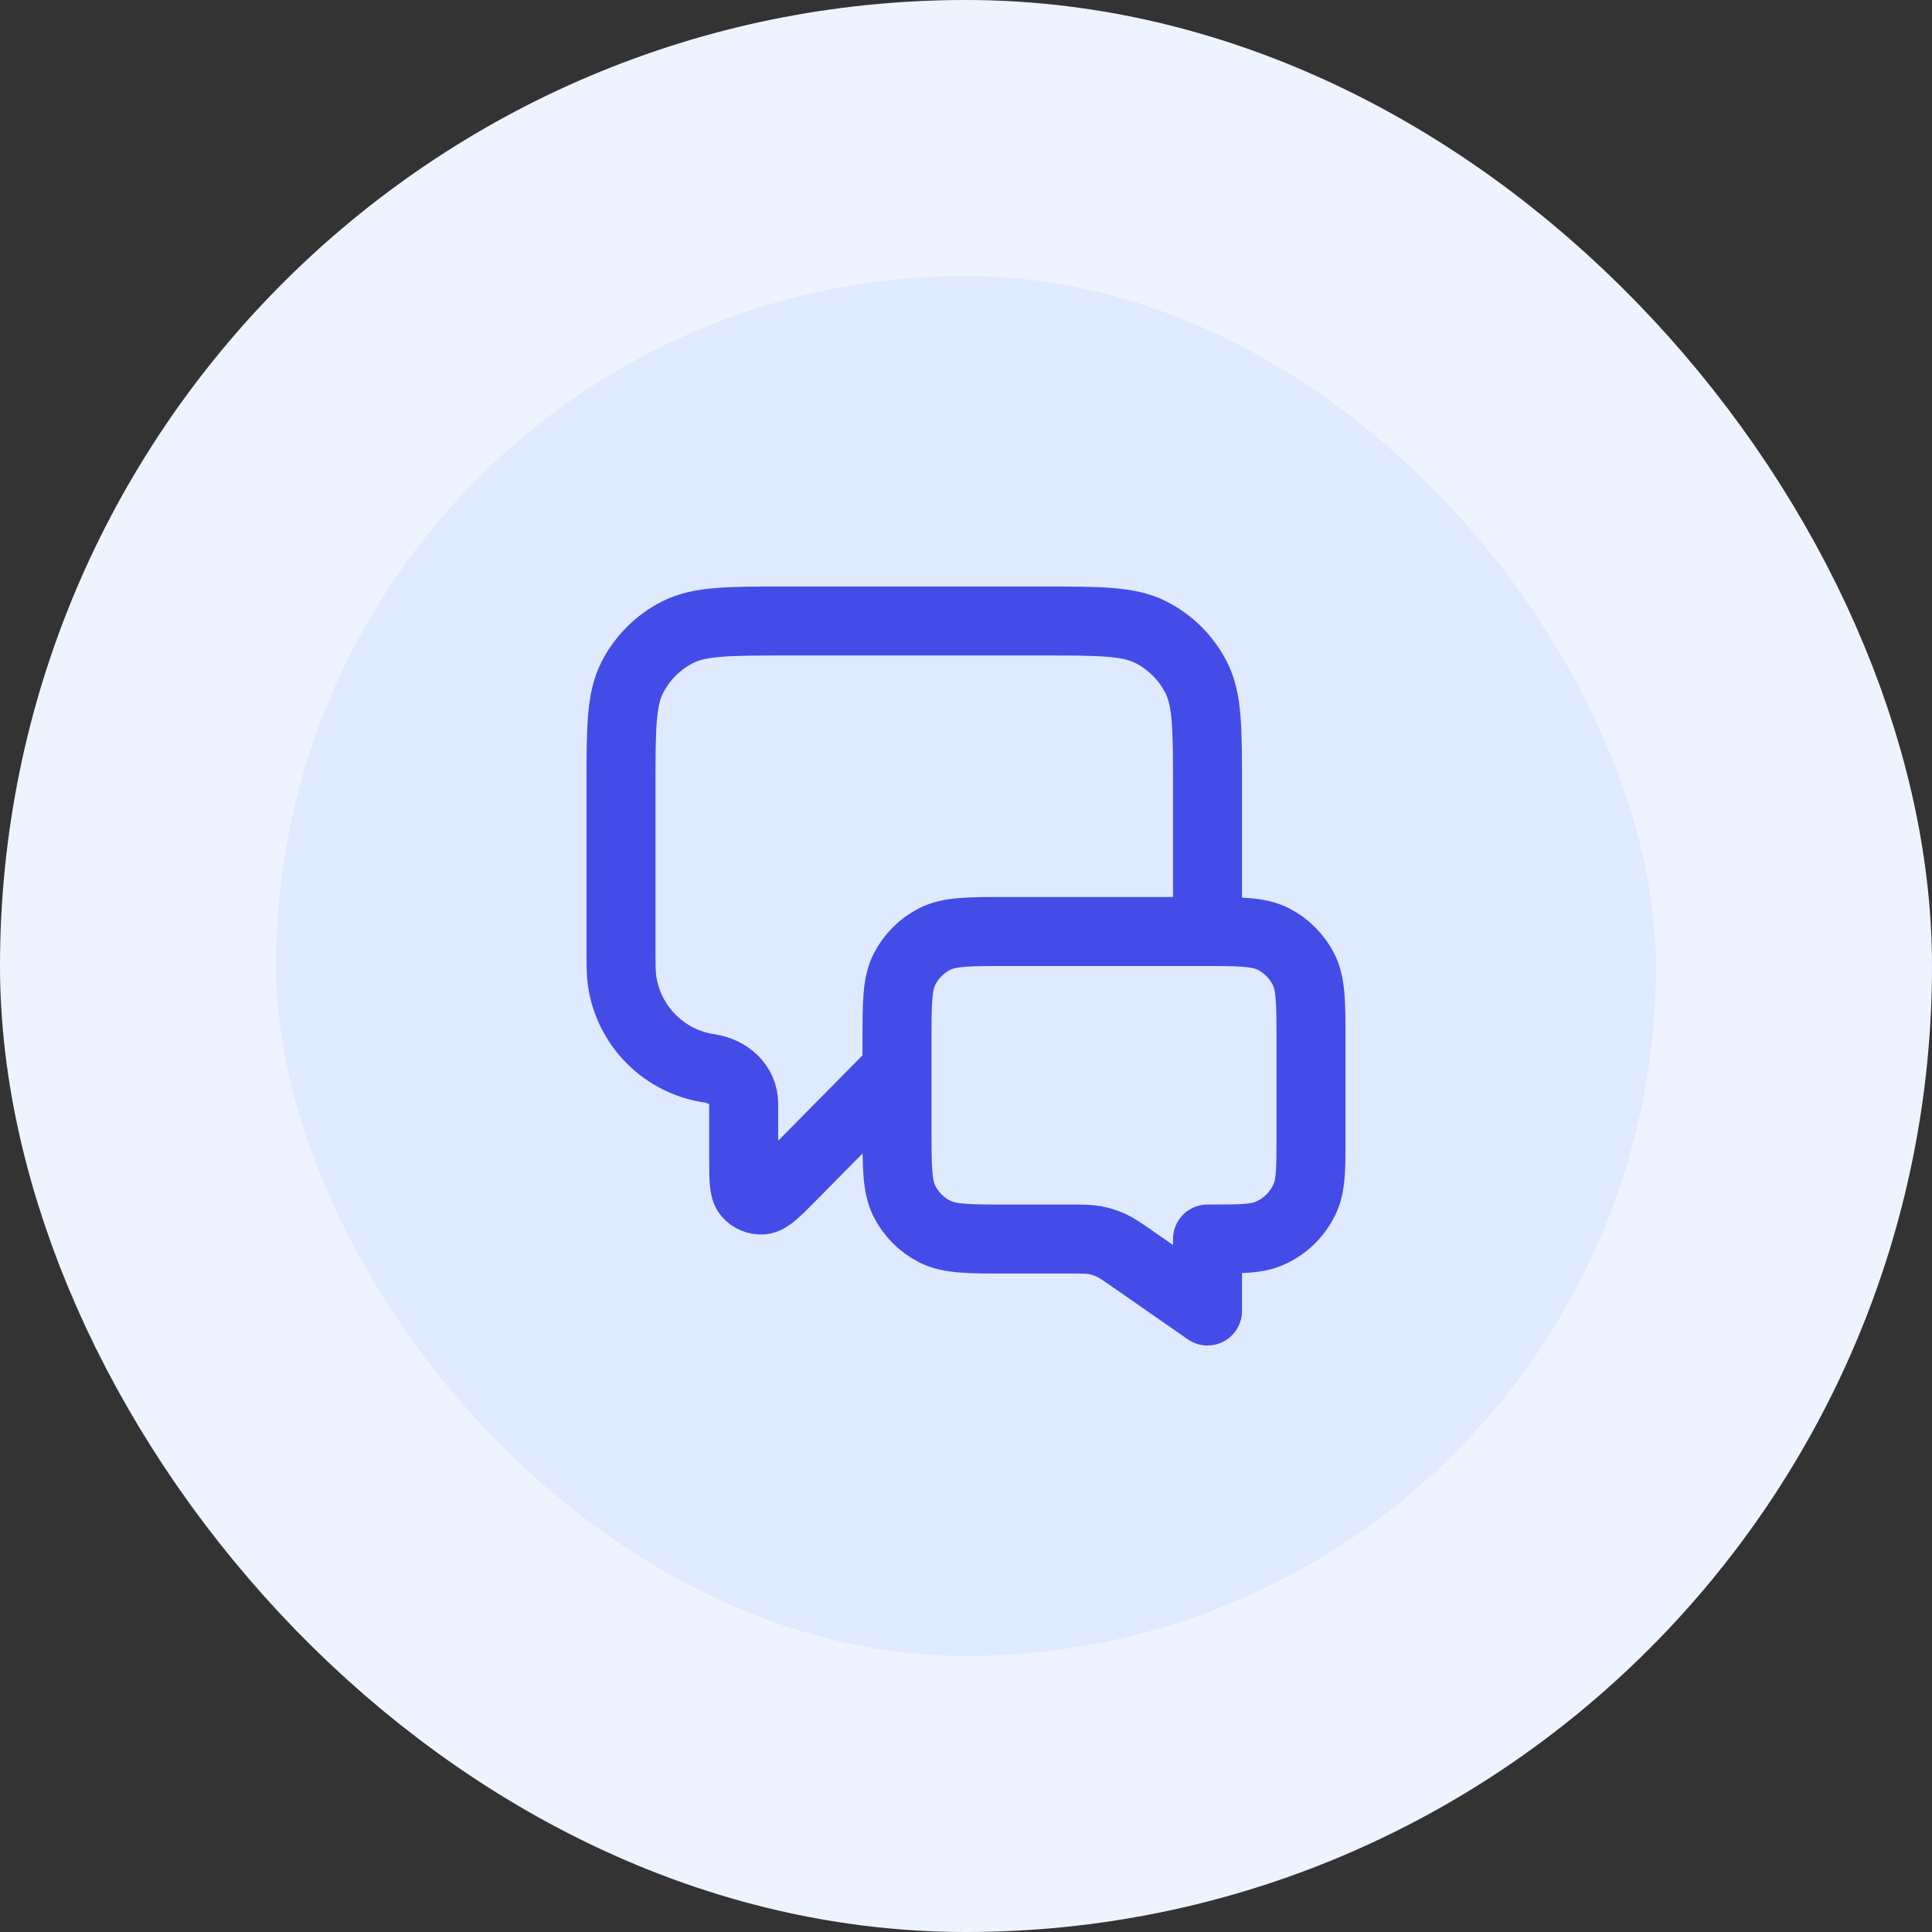 <svg width="56" height="56" viewBox="0 0 56 56" fill="none" xmlns="http://www.w3.org/2000/svg">
<rect x="0" y="0" width="56" height="56" fill="#333333" stroke="none"/>
<rect x="4" y="4" width="48" height="48" rx="24" fill="#E0EAFF"/>
<rect x="4" y="4" width="48" height="48" rx="24" stroke="#EEF4FF" stroke-width="8"/>
<path d="M26 31L22.925 34.114C22.496 34.548 22.281 34.765 22.097 34.781C21.937 34.794 21.78 34.73 21.676 34.608C21.556 34.467 21.556 34.162 21.556 33.551V31.992C21.556 31.444 21.107 31.048 20.565 30.968C19.254 30.776 18.224 29.746 18.032 28.435C18 28.219 18 27.96 18 27.444V22.8C18 21.12 18 20.28 18.327 19.638C18.615 19.073 19.073 18.615 19.638 18.327C20.28 18 21.12 18 22.8 18H30.2C31.88 18 32.72 18 33.362 18.327C33.926 18.615 34.385 19.073 34.673 19.638C35 20.28 35 21.12 35 22.8V27M35 38L32.824 36.487C32.518 36.274 32.365 36.168 32.198 36.092C32.05 36.026 31.895 35.977 31.736 35.947C31.556 35.914 31.369 35.914 30.997 35.914H29.2C28.08 35.914 27.52 35.914 27.092 35.696C26.716 35.505 26.41 35.199 26.218 34.822C26 34.394 26 33.834 26 32.714V30.2C26 29.08 26 28.52 26.218 28.092C26.41 27.716 26.716 27.41 27.092 27.218C27.52 27 28.08 27 29.2 27H34.8C35.92 27 36.48 27 36.908 27.218C37.284 27.41 37.59 27.716 37.782 28.092C38 28.52 38 29.08 38 30.2V32.914C38 33.846 38 34.312 37.848 34.68C37.645 35.17 37.255 35.559 36.765 35.762C36.398 35.914 35.932 35.914 35 35.914V38Z" stroke="#444CE7" stroke-width="2" stroke-linecap="round" stroke-linejoin="round"/>
</svg>
